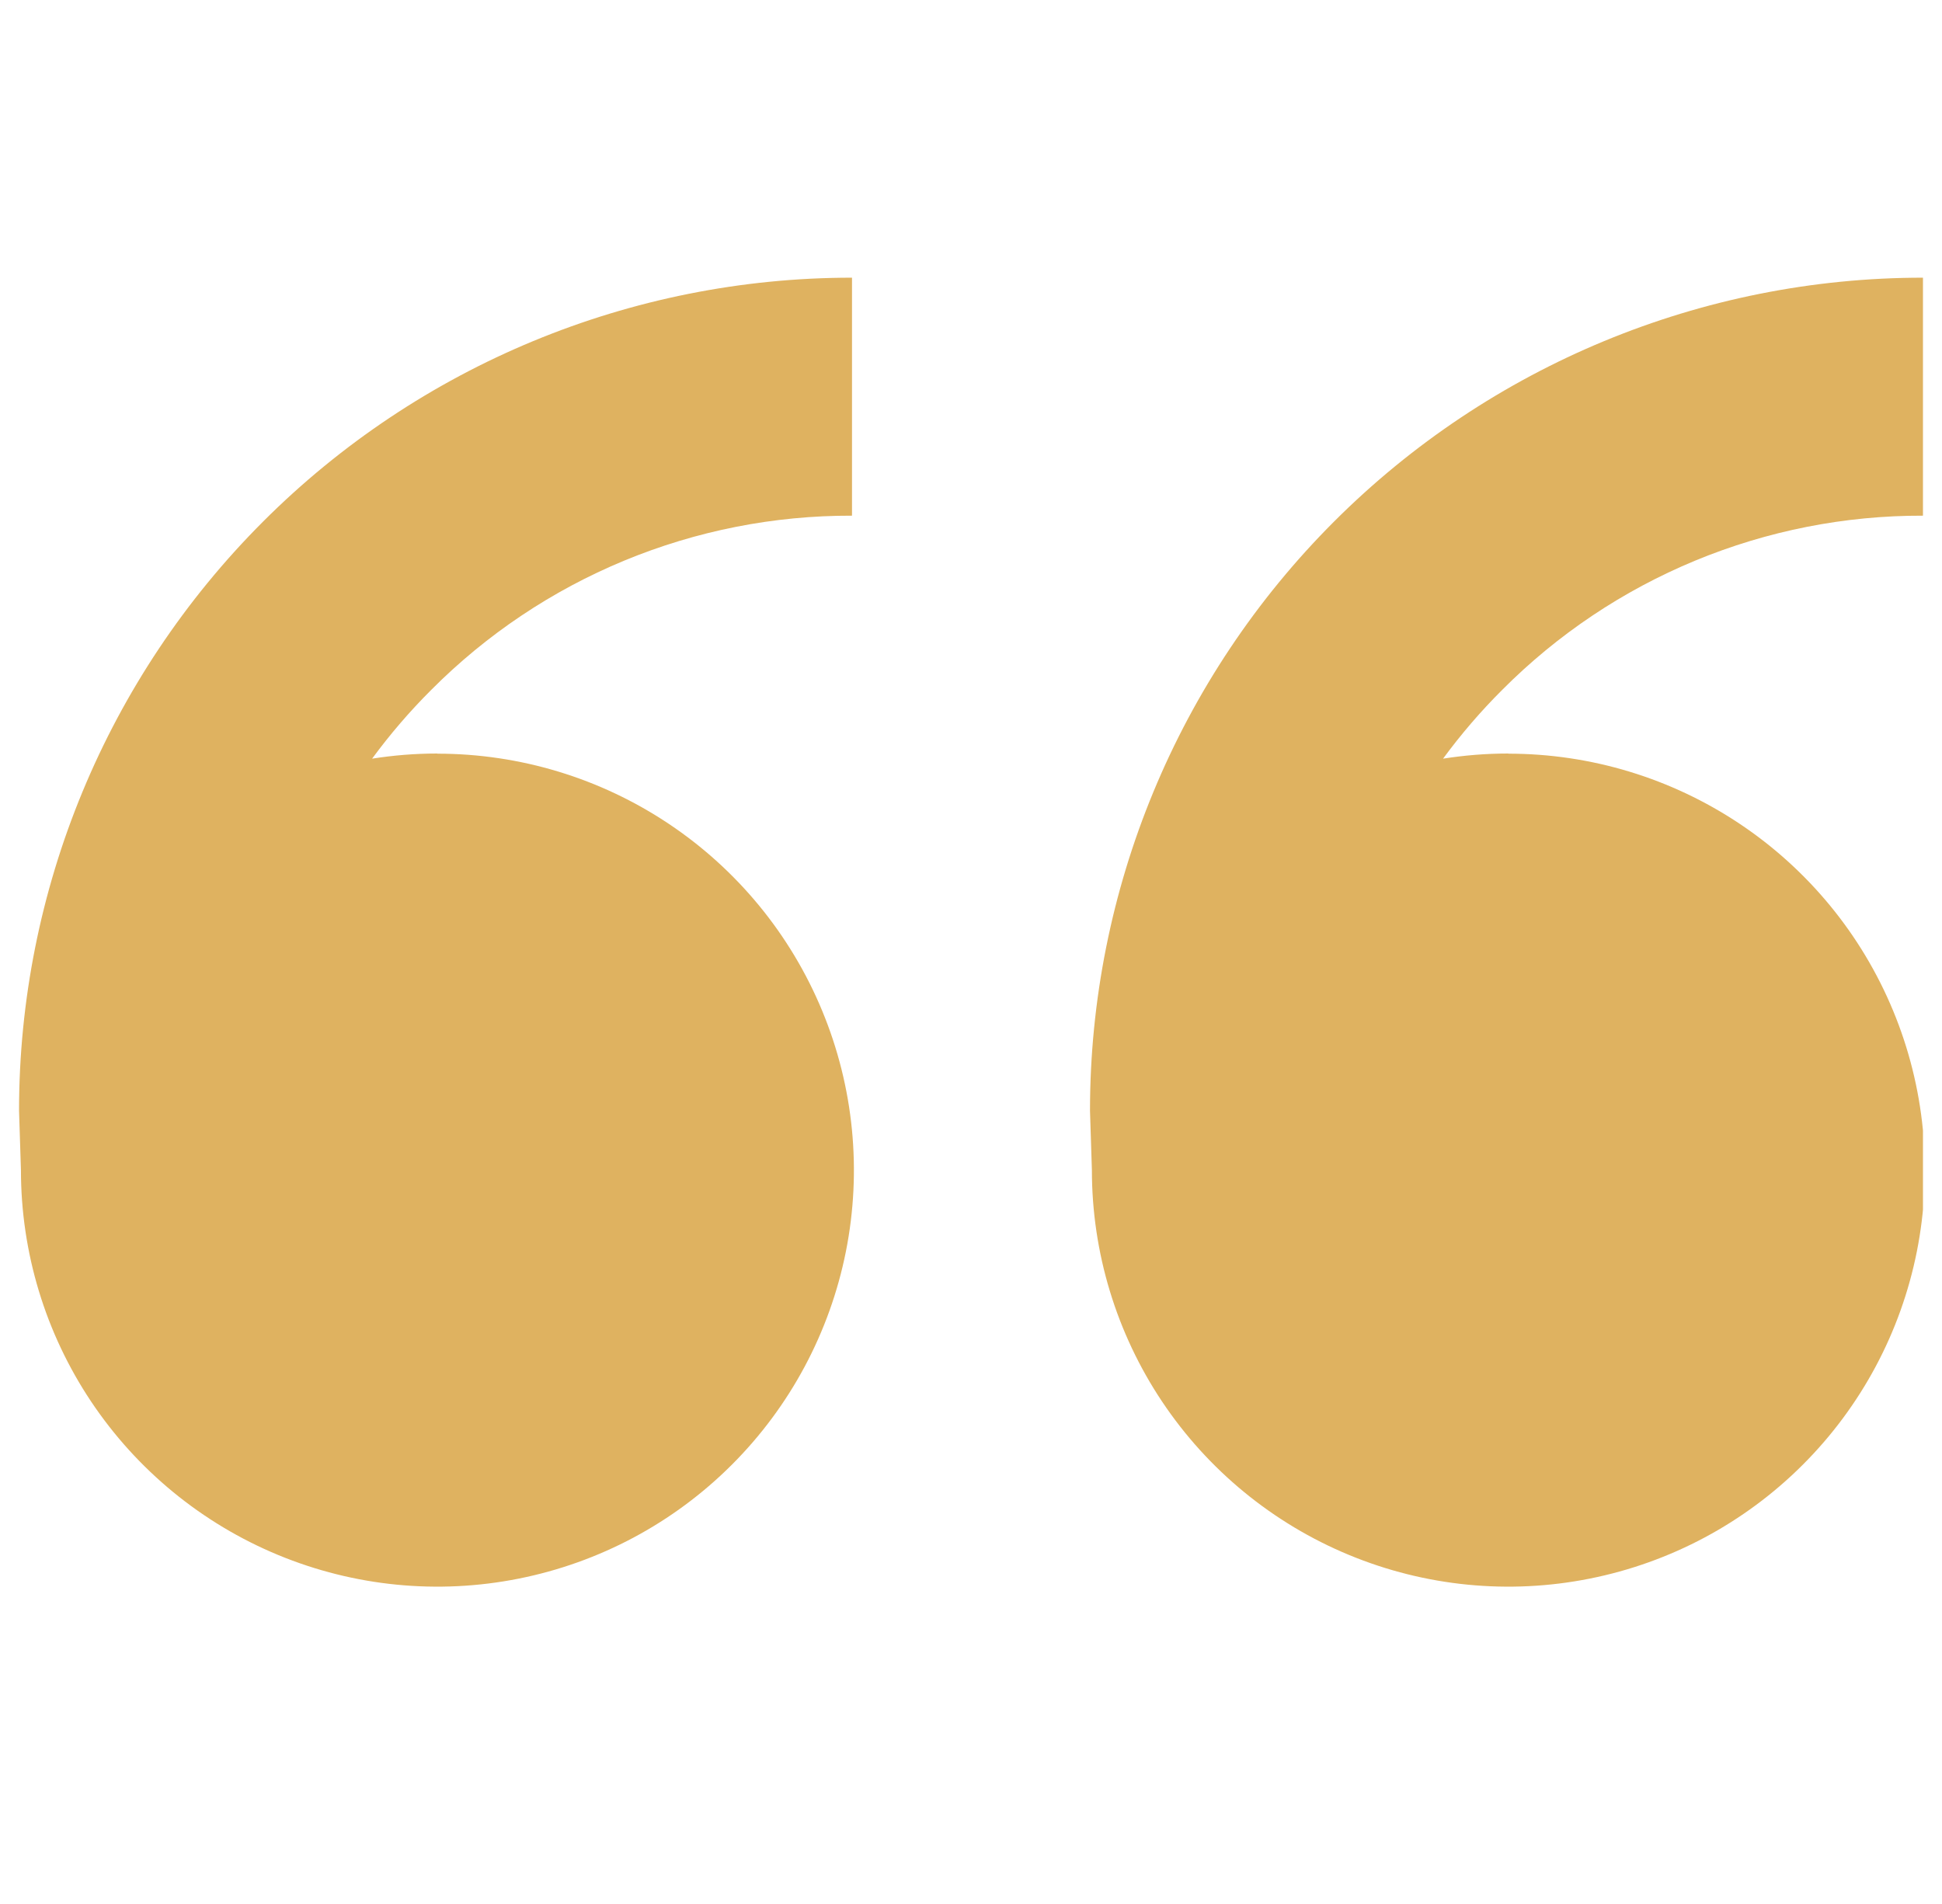 <svg width="51" height="50" viewBox="0 0 51 50" fill="none" xmlns="http://www.w3.org/2000/svg">
<g id="Quotes" clip-path="url(#clip0_1234_17624)">
<path id="Vector" d="M11.488 19.792C13.651 19.792 15.765 20.433 17.564 21.635C19.363 22.837 20.765 24.545 21.592 26.544C22.42 28.542 22.637 30.741 22.215 32.863C21.793 34.985 20.751 36.934 19.221 38.463C17.692 39.993 15.743 41.034 13.621 41.456C11.5 41.879 9.3 41.662 7.302 40.834C5.303 40.006 3.595 38.604 2.393 36.806C1.191 35.007 0.55 32.892 0.55 30.729L0.5 29.167C0.5 23.365 2.805 17.801 6.907 13.699C11.009 9.596 16.573 7.292 22.375 7.292V13.542C20.322 13.536 18.289 13.938 16.392 14.723C14.495 15.508 12.773 16.662 11.325 18.117C10.762 18.678 10.243 19.282 9.772 19.923C10.331 19.835 10.903 19.788 11.484 19.788L11.488 19.792ZM39.612 19.792C41.776 19.792 43.89 20.433 45.689 21.635C47.488 22.837 48.89 24.545 49.717 26.544C50.545 28.542 50.762 30.741 50.34 32.863C49.918 34.985 48.876 36.934 47.346 38.463C45.817 39.993 43.868 41.034 41.746 41.456C39.625 41.879 37.425 41.662 35.427 40.834C33.428 40.006 31.72 38.604 30.518 36.806C29.317 35.007 28.675 32.892 28.675 30.729L28.625 29.167C28.625 23.365 30.93 17.801 35.032 13.699C39.134 9.596 44.698 7.292 50.5 7.292V13.542C48.447 13.536 46.414 13.938 44.517 14.723C42.62 15.508 40.898 16.662 39.45 18.117C38.887 18.678 38.368 19.282 37.897 19.923C38.456 19.835 39.028 19.788 39.612 19.788V19.792Z" fill="#DFB260"/>
</g>
<defs>
<clipPath id="clip0_1234_17624">
<rect width="50" height="50" fill="white" transform="translate(0.5)"/>
</clipPath>
</defs>
</svg>
